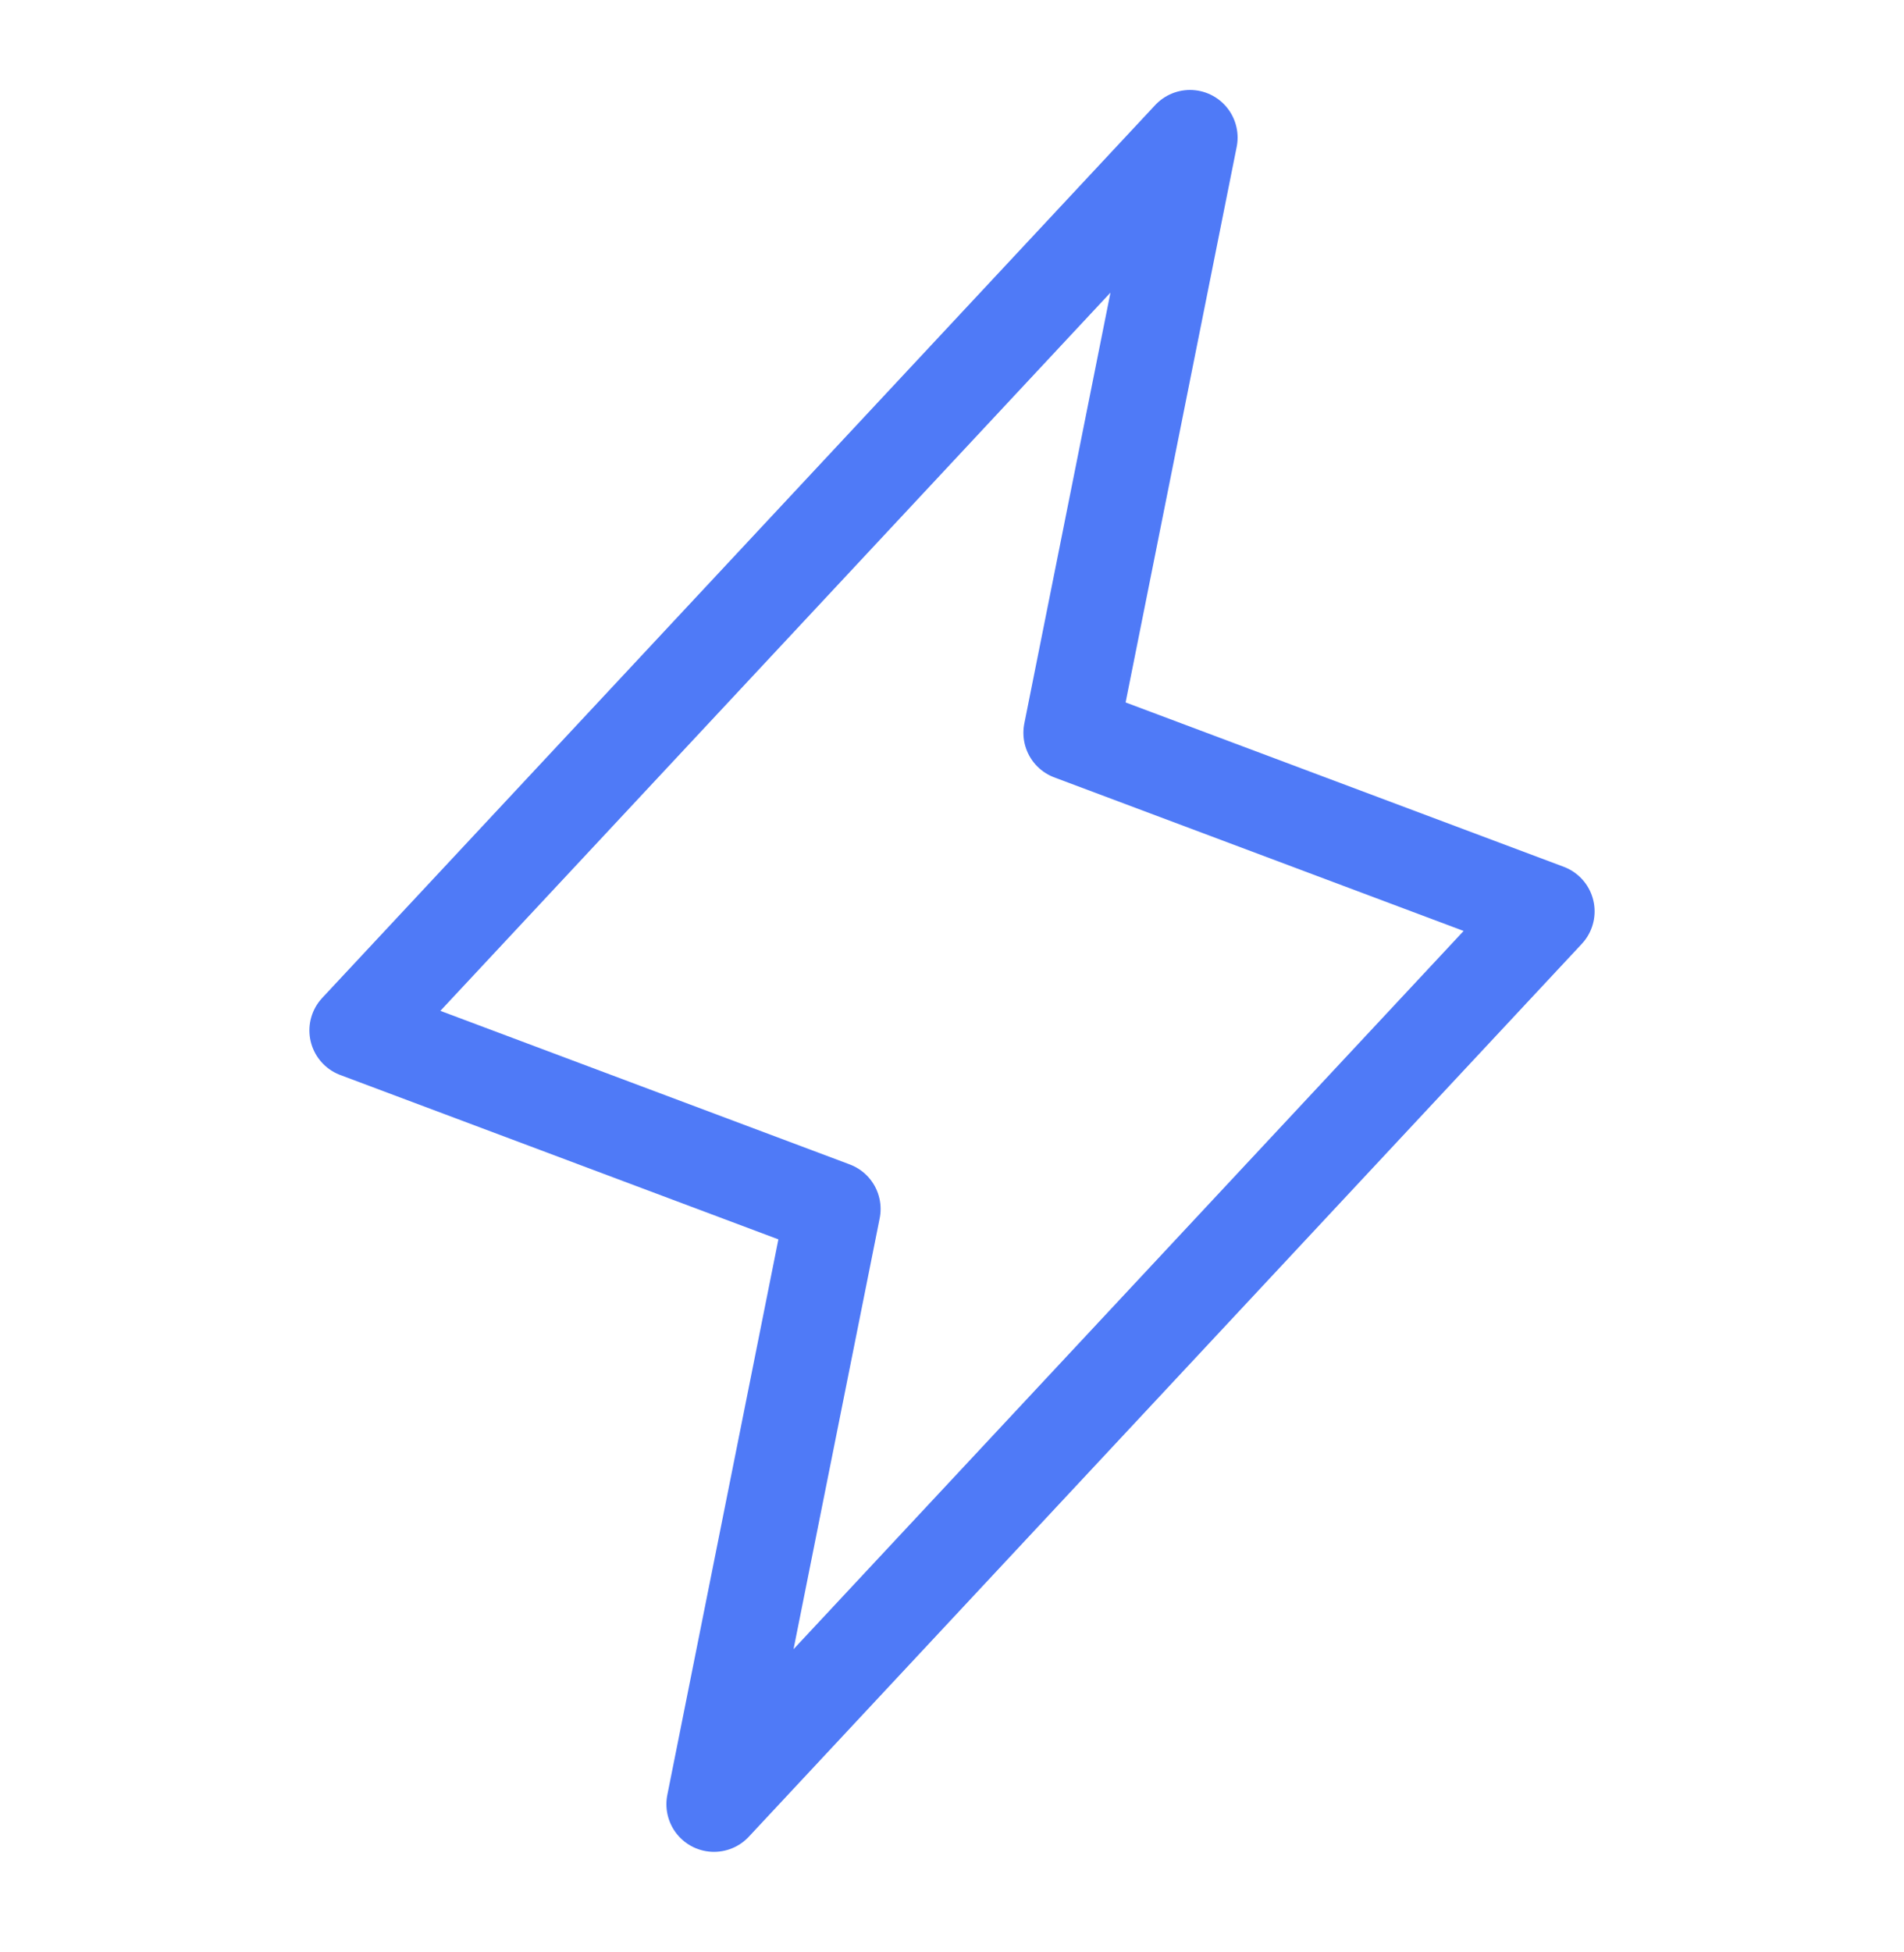 <?xml version="1.0" encoding="UTF-8"?> <svg xmlns="http://www.w3.org/2000/svg" width="40" height="41" viewBox="0 0 40 41" fill="none"> <path d="M15 37.889L17.5 25.389L7.5 21.639L25 2.889L22.5 15.389L32.5 19.139L15 37.889Z" stroke="#4F7AF7" stroke-width="2" stroke-linecap="round" stroke-linejoin="round"></path> </svg> 